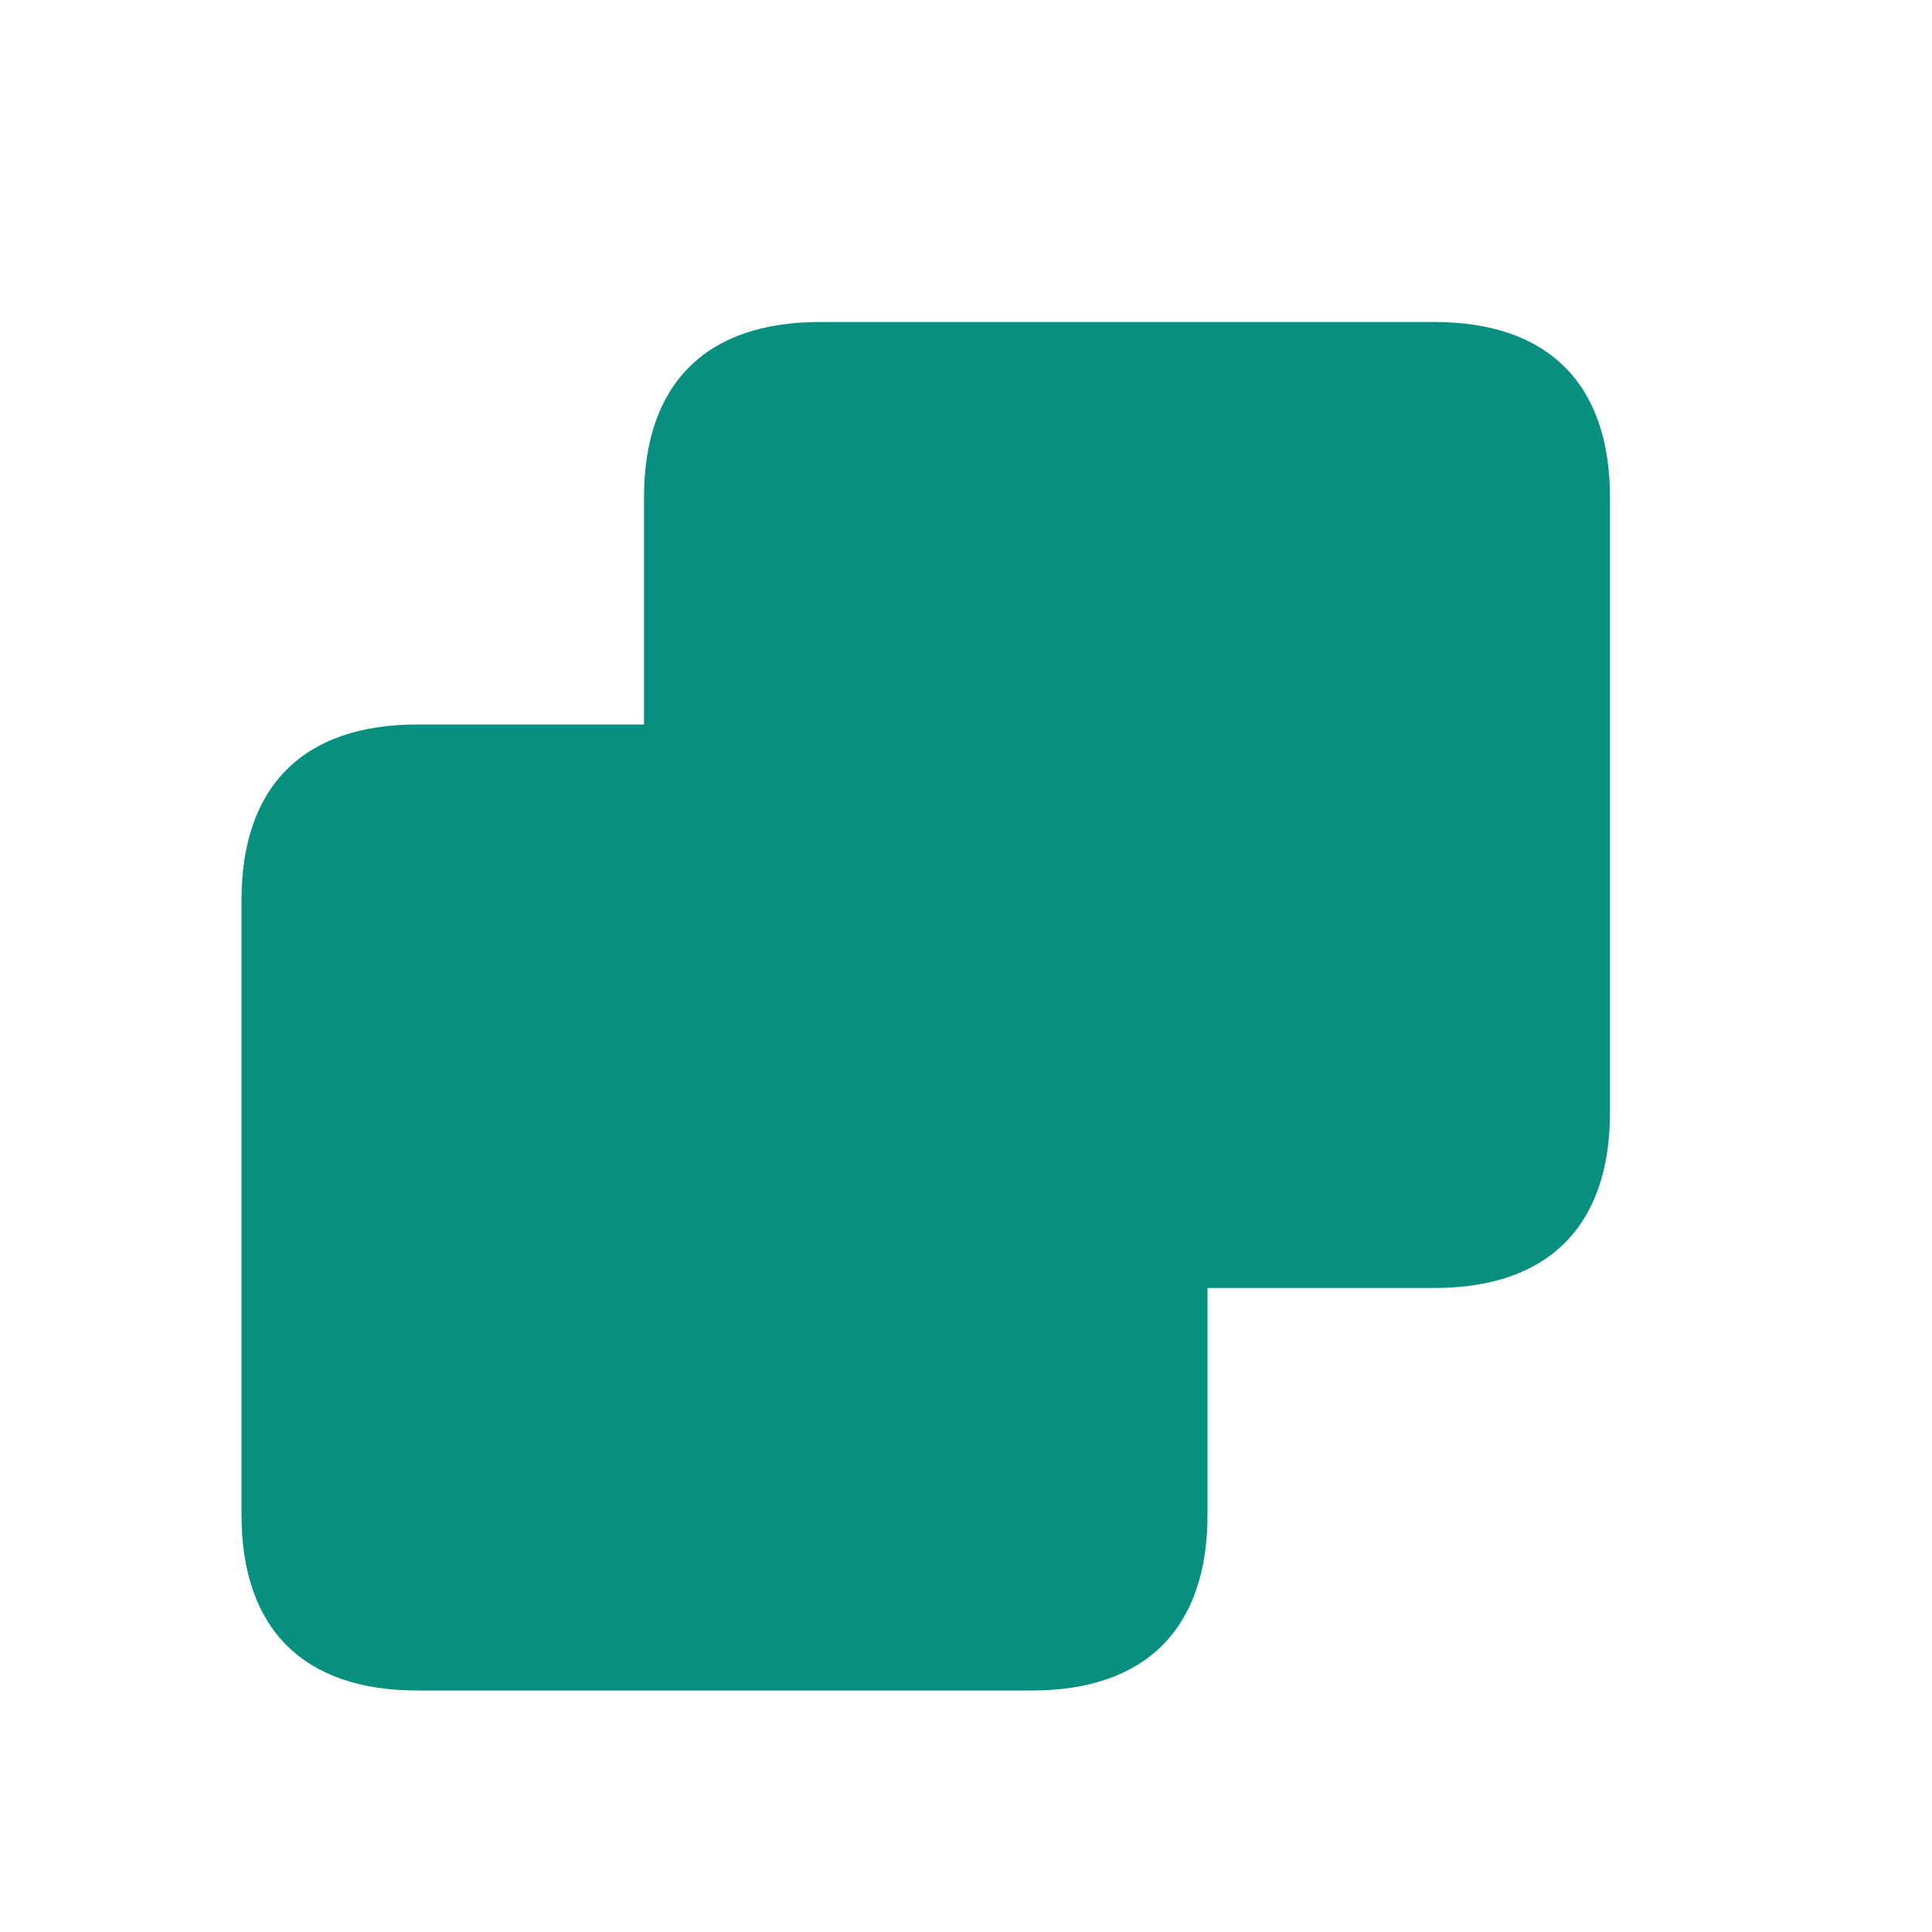 <?xml version="1.0" encoding="UTF-8" standalone="no"?>
<svg xmlns="http://www.w3.org/2000/svg" xmlns:xlink="http://www.w3.org/1999/xlink" xmlns:serif="http://www.serif.com/" width="100%" height="100%" viewBox="0 0 24 24" version="1.1" xml:space="preserve" style="fill-rule:evenodd;clip-rule:evenodd;stroke-linejoin:round;stroke-miterlimit:2;">
    <g id="Stockholm-icons---Design---Union" serif:id="Stockholm-icons-/-Design-/-Union">
        <rect id="bound" x="0" y="0" width="24" height="24" style="fill:none;"></rect>
        <path id="Combined-Shape" d="M8,9L8,6.182C8,4.768 8.768,4 10.182,4L17.818,4C19.232,4 20,4.768 20,6.182L20,13.818C20,15.232 19.232,16 17.818,16L15,16L15,18.818C15,20.232 14.232,21 12.818,21L5.182,21C3.768,21 3,20.232 3,18.818L3,11.182C3,9.768 3.768,9 5.182,9L8,9Z" style="fill:rgb(7,144,128);fill-rule:nonzero;"></path>
    </g>
</svg>
